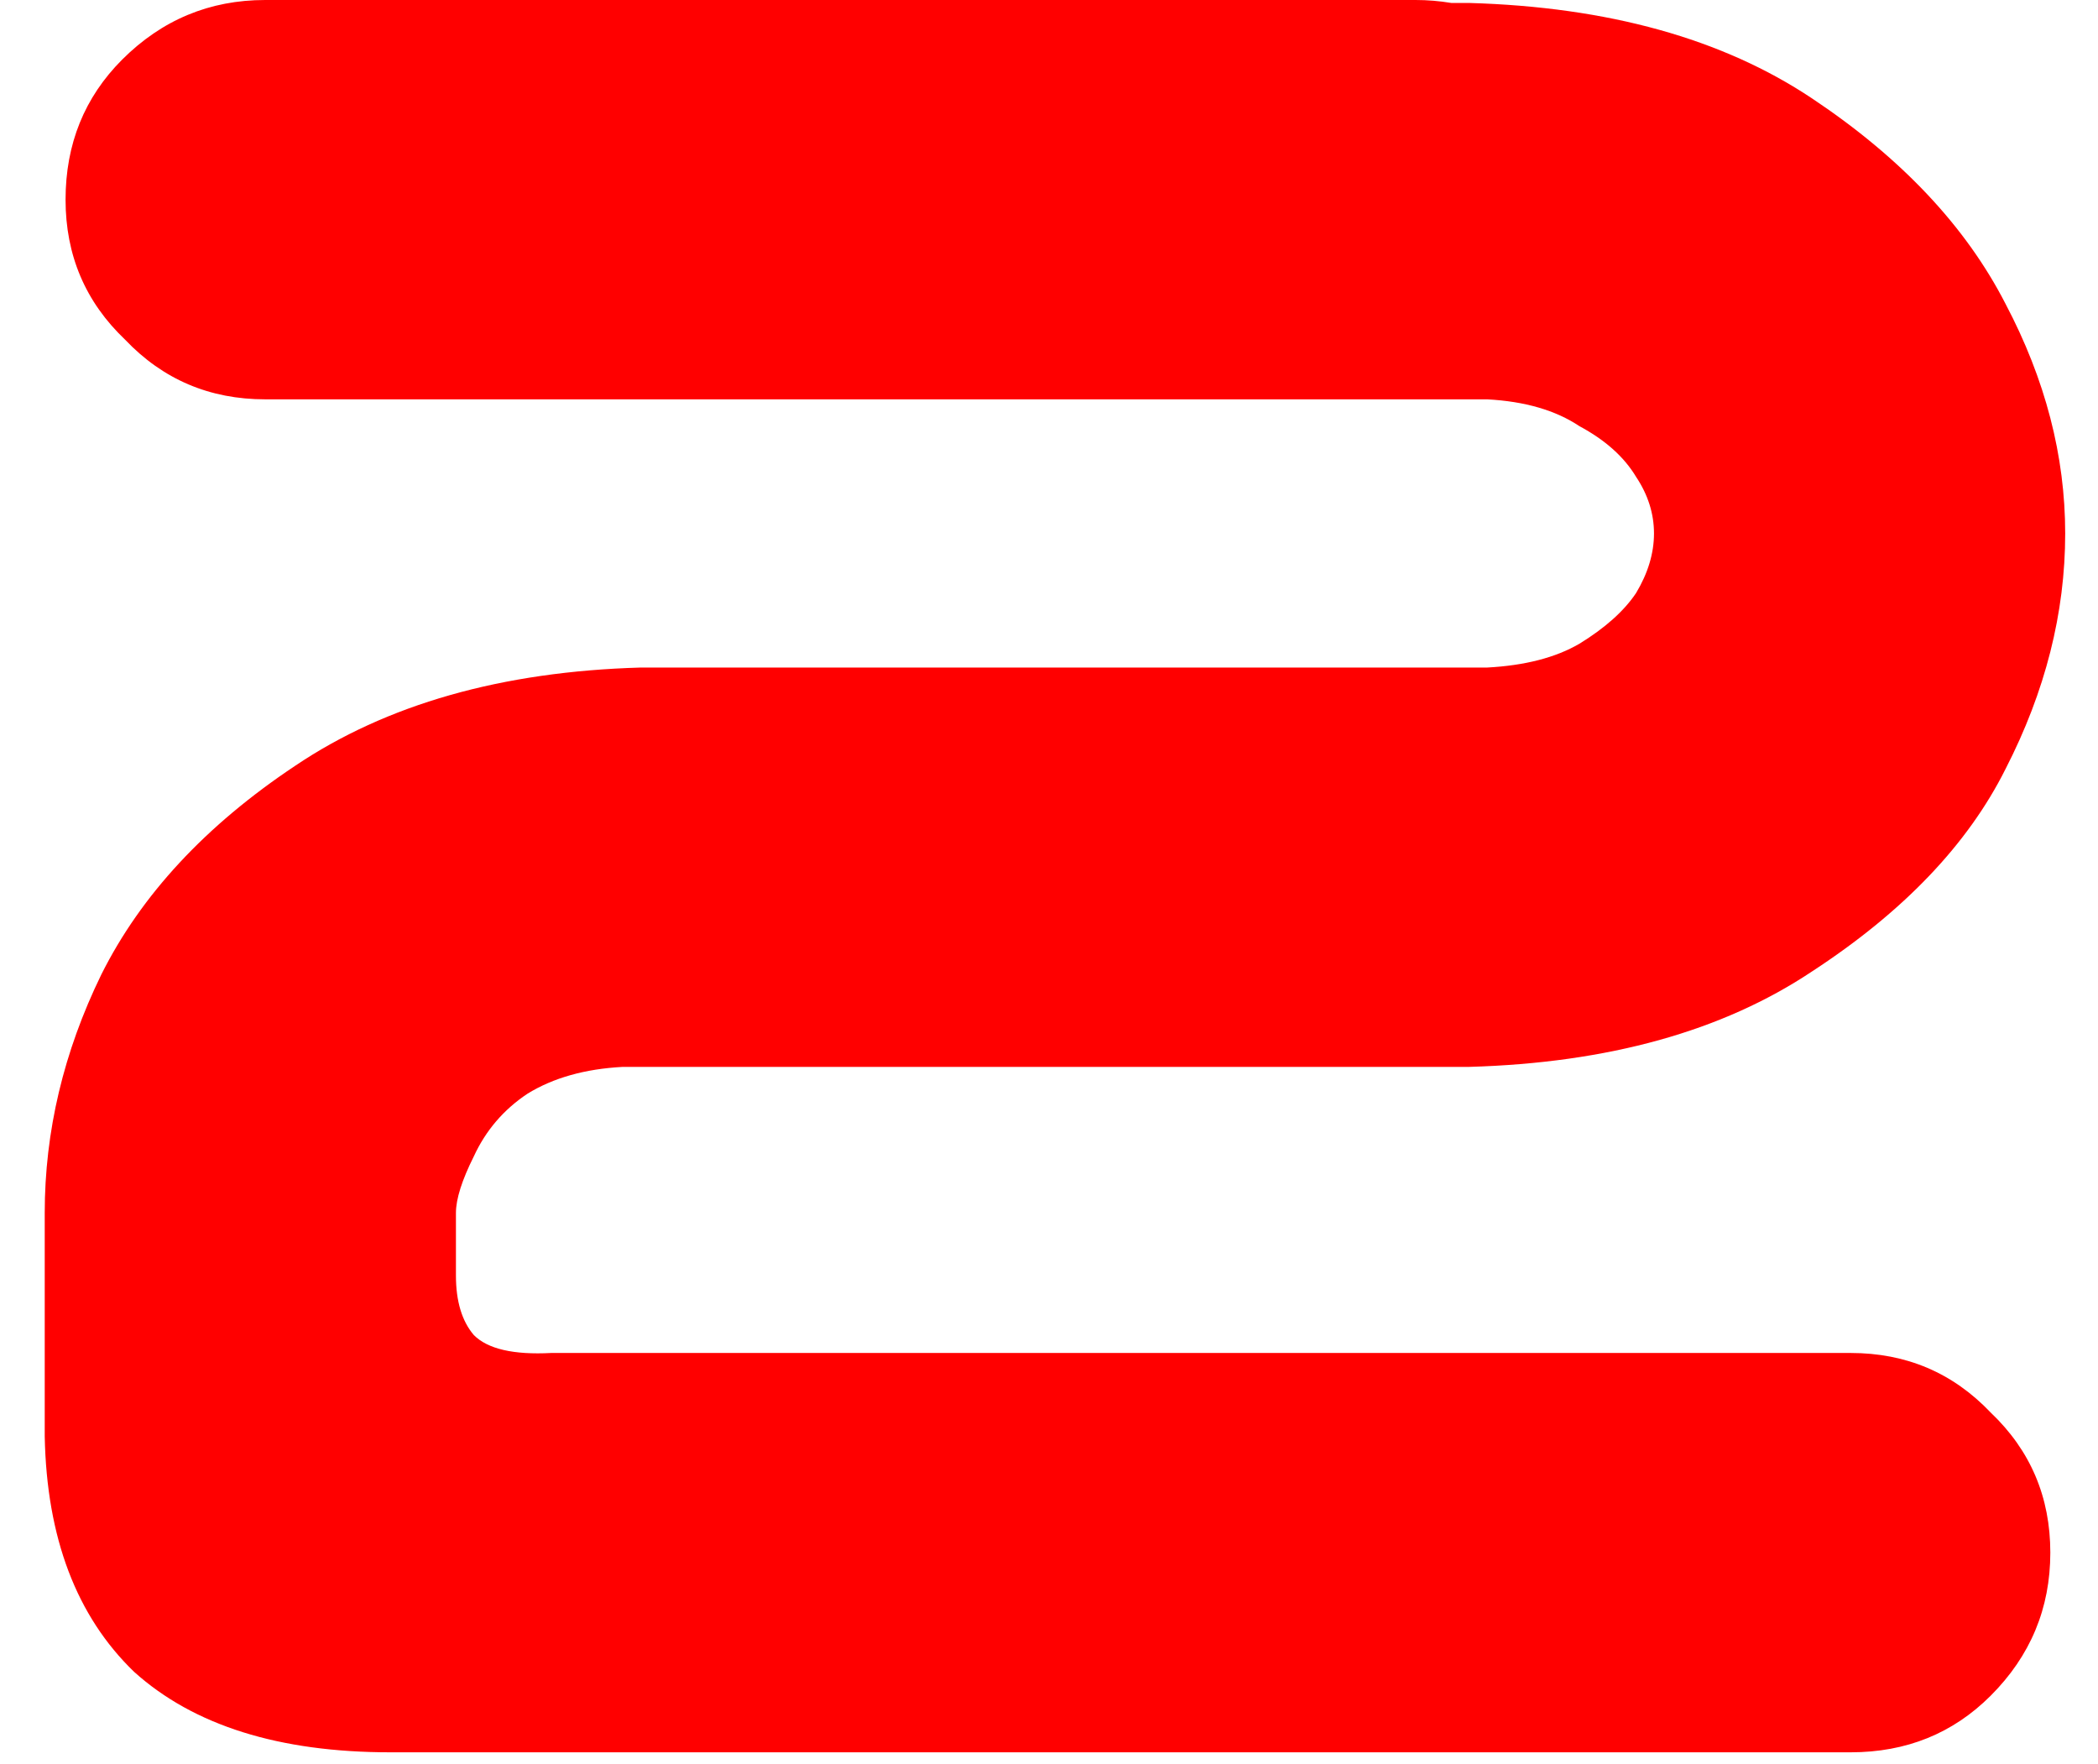 <svg width="44" height="37" viewBox="0 0 44 37" fill="none" xmlns="http://www.w3.org/2000/svg">
<path d="M1.375 4.188C1.375 3.021 1.771 2.042 2.562 1.25C3.396 0.417 4.396 0 5.562 0H29.688C29.938 0 30.188 0.021 30.438 0.062H30.812C33.729 0.146 36.125 0.812 38 2.062C39.875 3.312 41.229 4.75 42.062 6.375C42.896 7.958 43.312 9.562 43.312 11.188C43.312 12.854 42.896 14.5 42.062 16.125C41.271 17.708 39.917 19.125 38 20.375C36.125 21.625 33.729 22.292 30.812 22.375H13.062C12.271 22.417 11.604 22.604 11.062 22.938C10.562 23.271 10.188 23.708 9.938 24.25C9.688 24.75 9.562 25.146 9.562 25.438V26.75C9.562 27.292 9.688 27.708 9.938 28C10.229 28.292 10.771 28.417 11.562 28.375H38.812C39.979 28.375 40.958 28.792 41.75 29.625C42.583 30.417 43 31.396 43 32.562C43 33.729 42.583 34.729 41.75 35.562C40.958 36.354 39.979 36.75 38.812 36.75H8.188C5.854 36.75 4.062 36.188 2.812 35.062C1.604 33.896 0.979 32.25 0.938 30.125V25.438C0.938 23.729 1.333 22.062 2.125 20.438C2.958 18.771 4.312 17.312 6.188 16.062C8.104 14.771 10.521 14.083 13.438 14H31.188C31.979 13.958 32.625 13.792 33.125 13.5C33.667 13.167 34.062 12.812 34.312 12.438C34.562 12.021 34.688 11.604 34.688 11.188C34.688 10.771 34.562 10.375 34.312 10C34.062 9.583 33.667 9.229 33.125 8.938C32.625 8.604 31.979 8.417 31.188 8.375H5.562C4.396 8.375 3.417 7.958 2.625 7.125C1.792 6.333 1.375 5.354 1.375 4.188Z" fill="#FF0000"/>
</svg>
